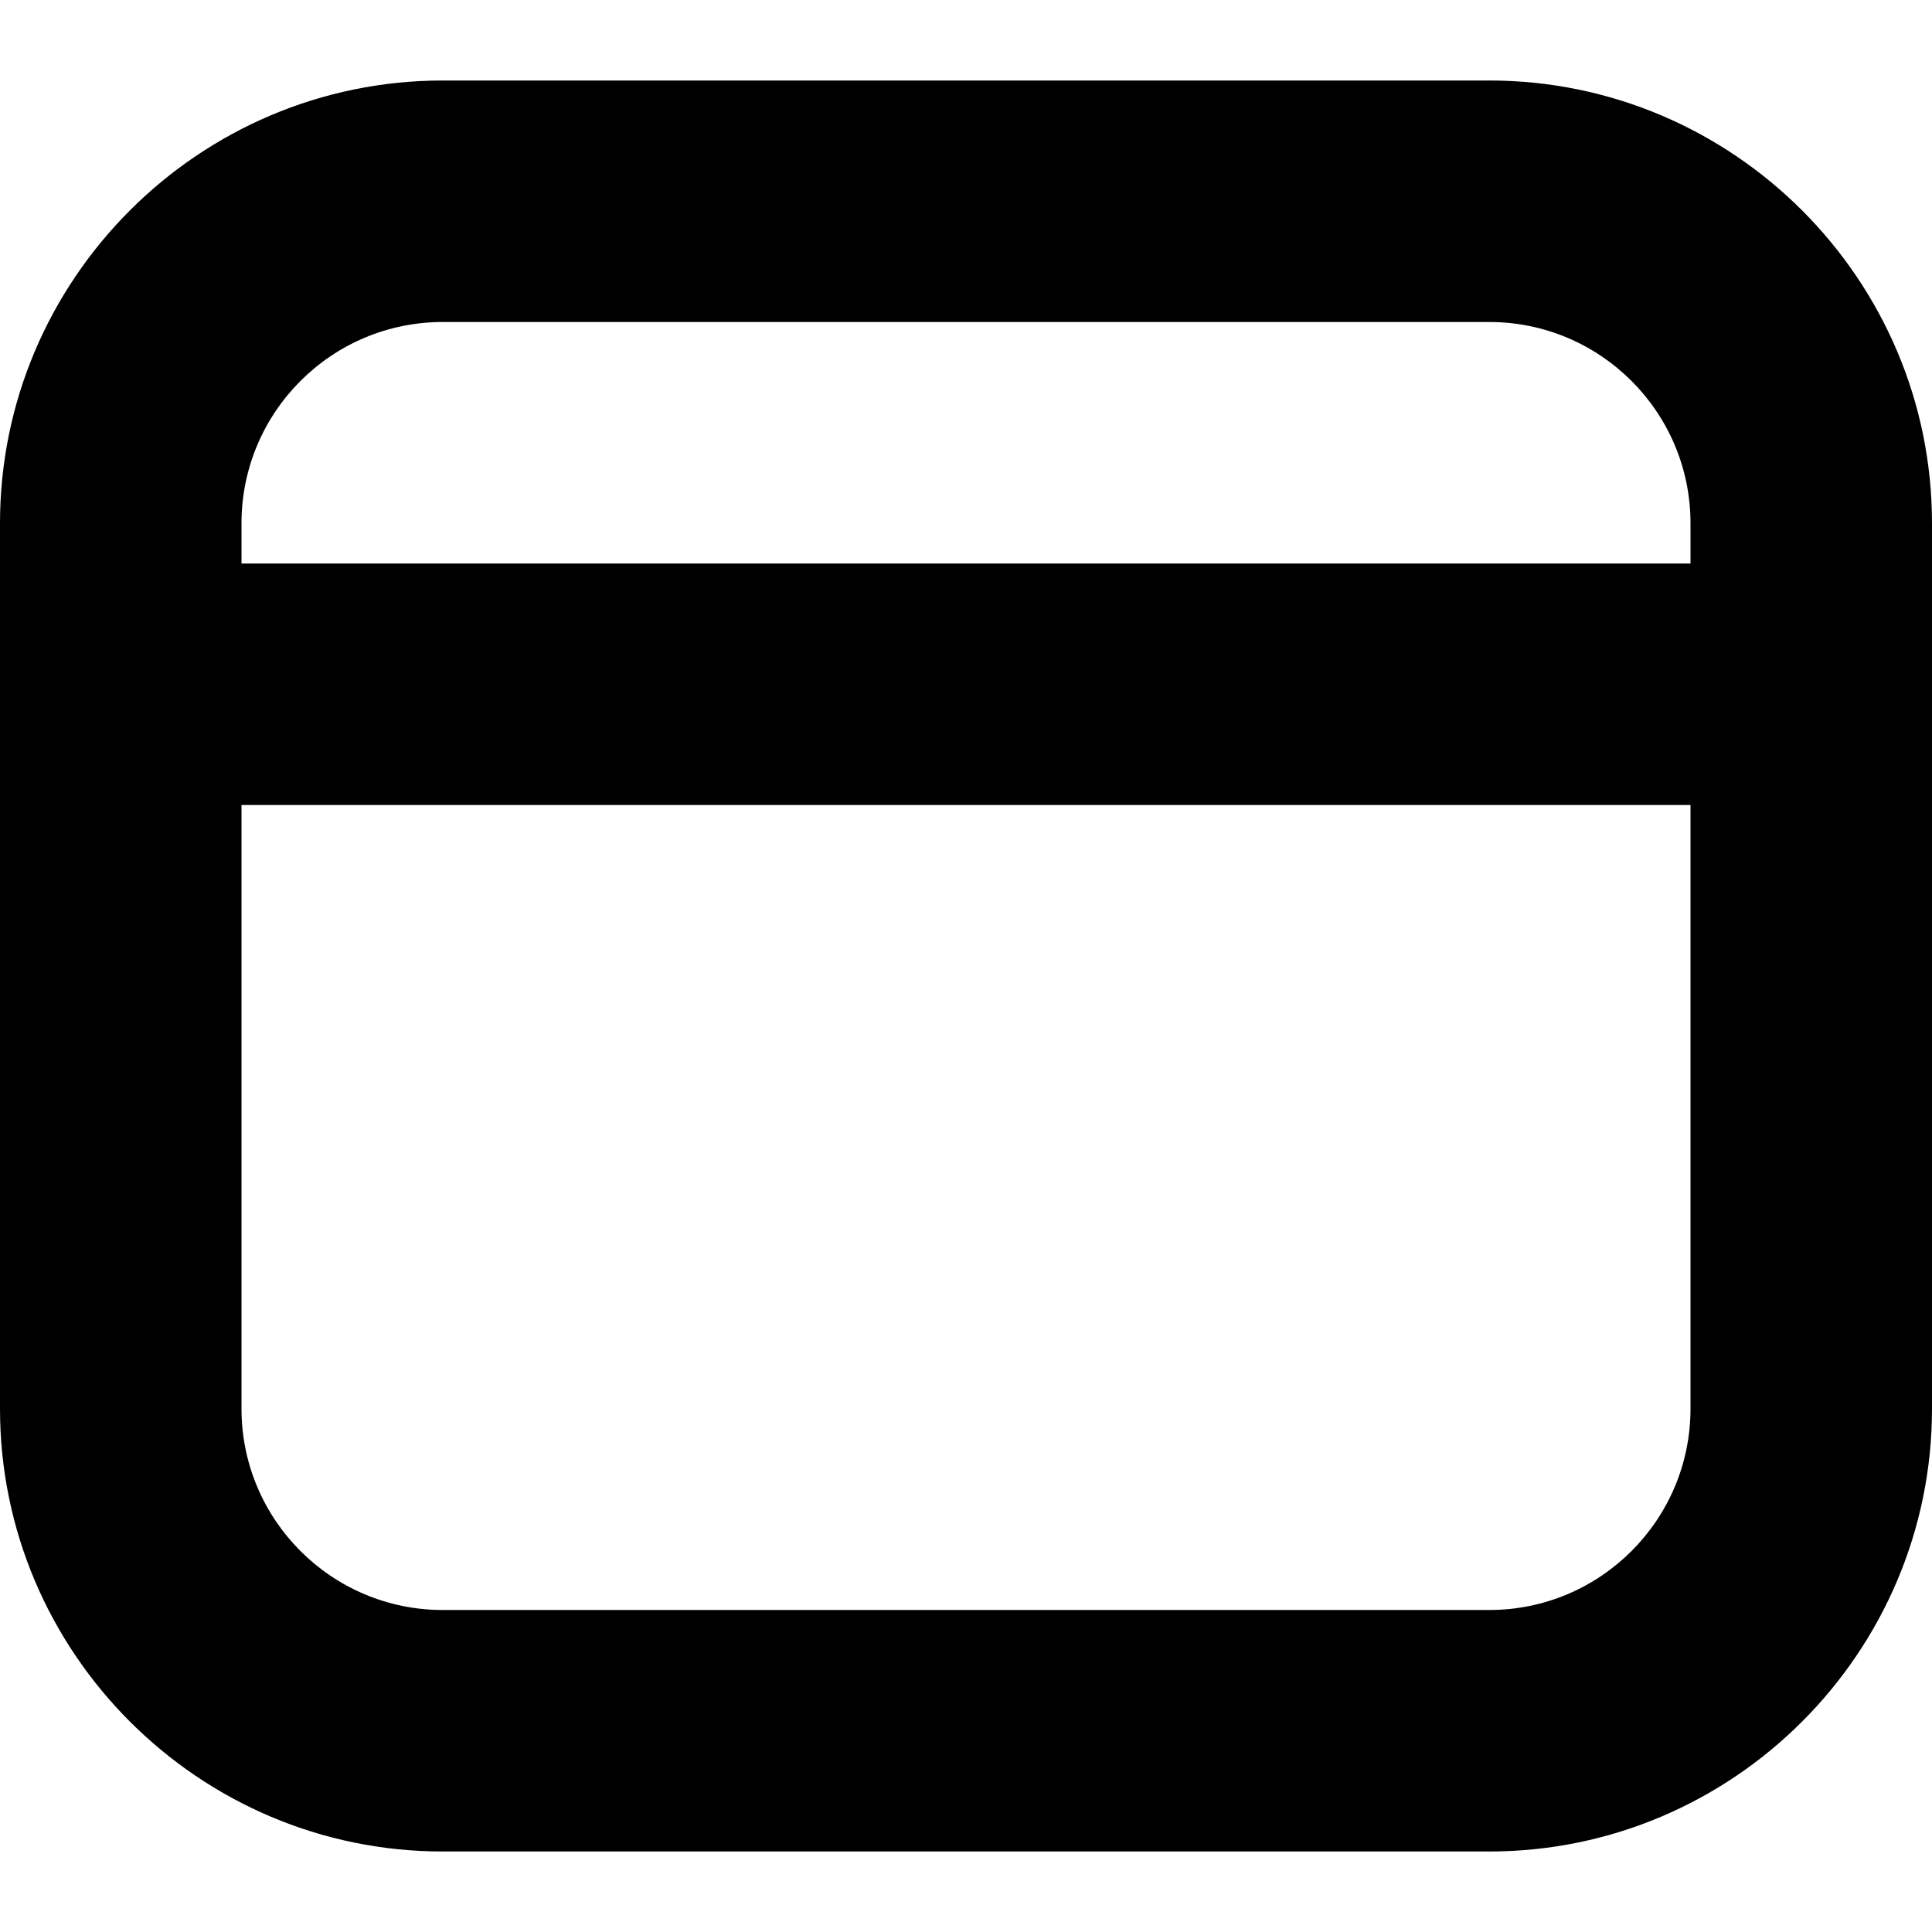 <?xml version="1.0" encoding="UTF-8"?>
<svg xmlns="http://www.w3.org/2000/svg" id="Layer_1" data-name="Layer 1" viewBox="0 0 24 24" width="512" height="512"><path d="M18.5,1H5.5C2.47,1,0,3.47,0,6.5v11c0,3.03,2.47,5.5,5.5,5.5h13c3.03,0,5.5-2.47,5.5-5.5V6.5c0-3.03-2.47-5.5-5.5-5.5ZM5.5,4h13c1.38,0,2.5,1.12,2.5,2.5v.5H3v-.5c0-1.38,1.12-2.5,2.5-2.5Zm13,16H5.5c-1.38,0-2.5-1.12-2.5-2.5v-7.5H21v7.5c0,1.38-1.12,2.5-2.5,2.5Z"/></svg>

